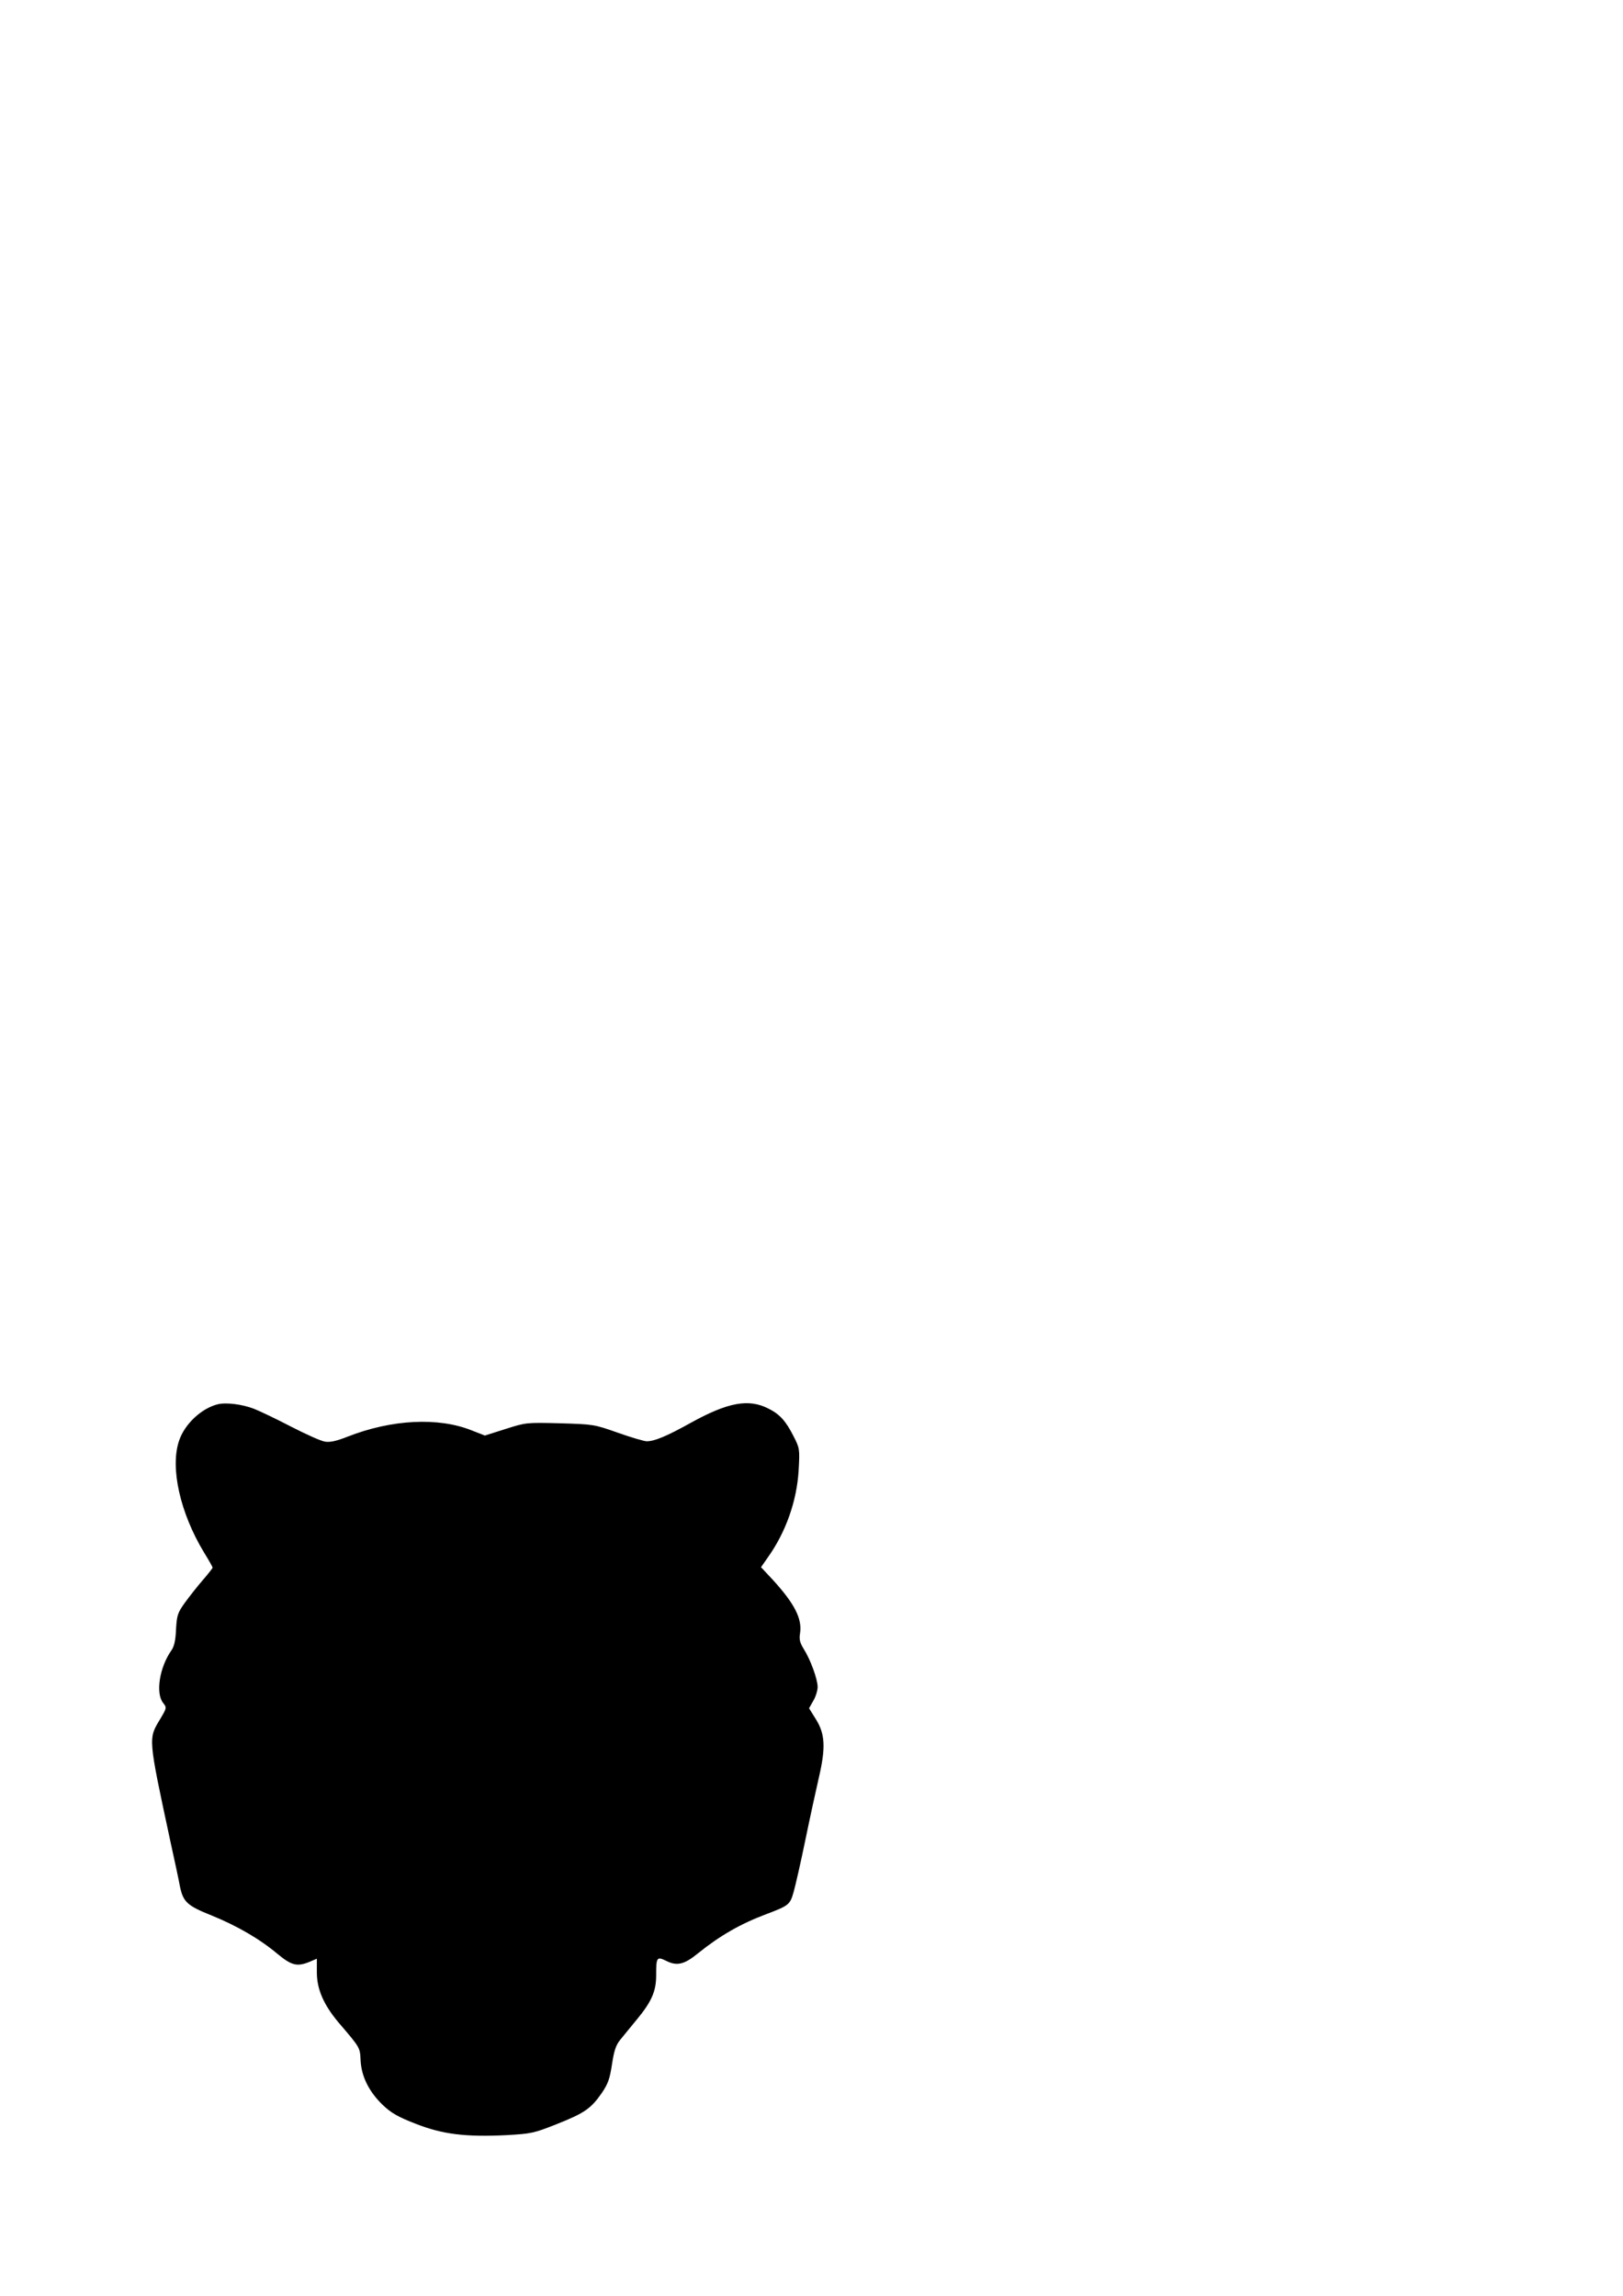 <?xml version="1.0" encoding="UTF-8" standalone="yes"?>
<svg version="1.0" xmlns="http://www.w3.org/2000/svg" width="210mm" height="297mm" viewBox="0 0 794 1123" preserveAspectRatio="xMidYMid meet">
  <g transform="translate(0,1123) scale(0.1,-0.1)" fill="#000000" stroke="none">
    <path d="M1065 4361 c-80 -20 -162 -97 -189 -178 -45 -132 5 -354 122 -547 23
-37 42 -71 42 -74 0 -3 -22 -31 -48 -61 -27 -31 -66 -81 -88 -111 -35 -49 -39
-61 -43 -130 -2 -53 -9 -83 -22 -102 -59 -83 -79 -211 -41 -258 18 -23 18 -24
-14 -78 -59 -98 -61 -85 50 -602 20 -91 41 -188 46 -217 16 -77 36 -95 156
-143 123 -50 234 -114 322 -188 69 -57 96 -63 157 -38 l35 15 0 -67 c0 -82 33
-158 106 -245 107 -125 105 -122 108 -186 4 -79 42 -154 109 -218 41 -39 74
-58 162 -92 130 -51 242 -65 445 -55 118 7 131 9 244 54 136 54 167 76 220
152 31 46 39 69 50 141 10 66 19 93 40 119 15 18 51 63 81 99 72 87 95 138 95
216 0 90 3 94 50 71 52 -26 88 -17 153 36 108 87 208 145 336 193 111 42 116
46 134 110 9 32 35 146 57 253 22 107 52 244 66 305 34 146 31 213 -15 286
l-33 53 21 37 c12 20 21 51 21 67 0 38 -35 134 -68 186 -19 31 -23 47 -18 77
11 71 -27 145 -134 262 l-57 61 32 46 c89 124 143 277 152 427 6 106 5 109
-25 168 -37 73 -67 107 -121 134 -98 51 -200 32 -384 -70 -115 -64 -175 -89
-213 -89 -13 0 -77 19 -142 42 -116 41 -119 41 -283 46 -164 4 -166 4 -266
-28 l-101 -32 -64 25 c-164 66 -393 54 -609 -31 -51 -20 -84 -28 -108 -24 -19
2 -94 36 -168 74 -73 38 -155 77 -181 87 -57 22 -136 32 -177 22z"/>
  </g>
</svg>